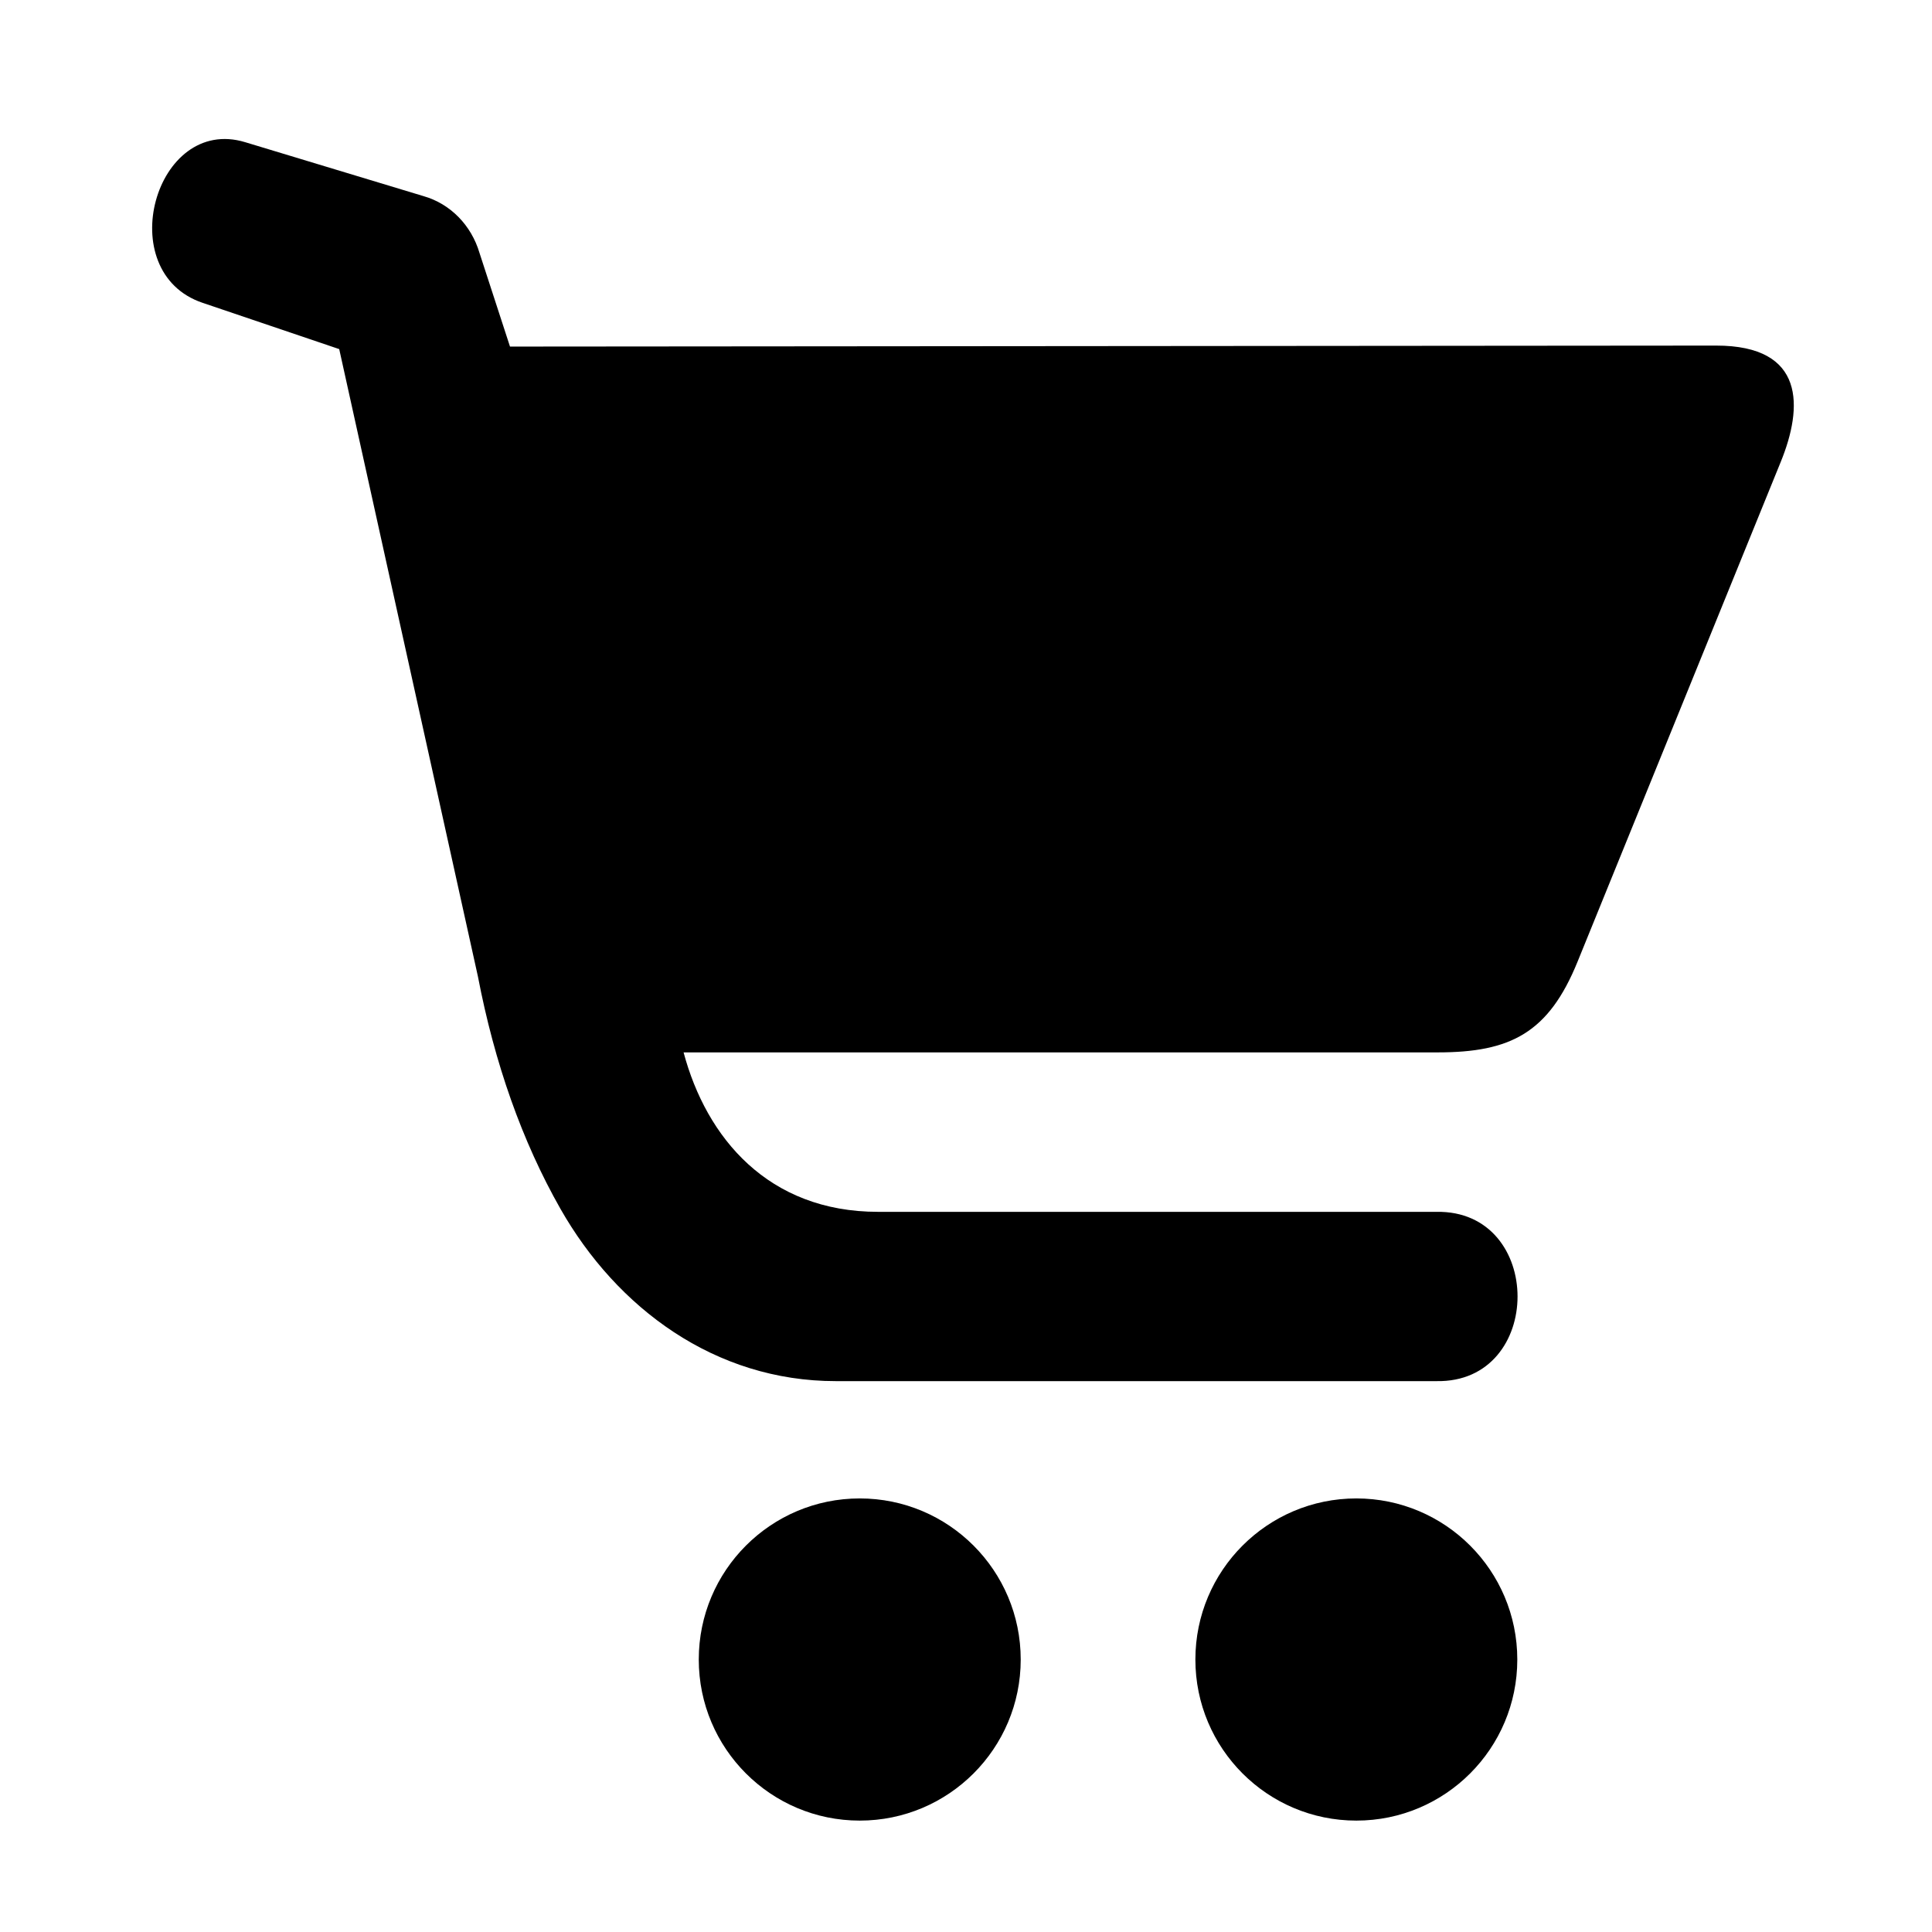<?xml version="1.0" encoding="UTF-8"?>
<!-- Uploaded to: SVG Repo, www.svgrepo.com, Generator: SVG Repo Mixer Tools -->
<svg fill="#000000" width="800px" height="800px" version="1.1" viewBox="144 144 512 512" xmlns="http://www.w3.org/2000/svg">
 <g>
  <path d="m208.97 181.68c-23.902-7.25-35.453 34.426-11.285 42.57l36.211 12.266 36.754 166.24c4.406 22.973 11.695 43.691 21.871 61.59 14.957 26.293 40.91 45.668 72.973 45.668h159.14c28.711 0.559 28.711-45.406 0-44.863h-147.93c-29.152 0-45.504-19.637-51.547-42.258h199.89c19.25 0 29.332-5.141 37.008-24l53.875-132.52c5.856-14.387 6.648-30.82-17.176-30.789l-319.6 0.262-8.078-24.809c-2.188-7.402-7.785-13.055-14.84-15.062z"/>
  <path d="m546.1 583.79c0 23.574-19.098 42.688-42.656 42.688s-42.656-19.113-42.656-42.688c0-23.578 19.098-42.691 42.656-42.691s42.656 19.113 42.656 42.691"/>
  <path d="m414.5 583.79c0 23.574-19.098 42.688-42.66 42.688s-42.66-19.113-42.66-42.688c0-23.578 19.098-42.691 42.66-42.691s42.66 19.113 42.66 42.691"/>
 </g>
</svg>